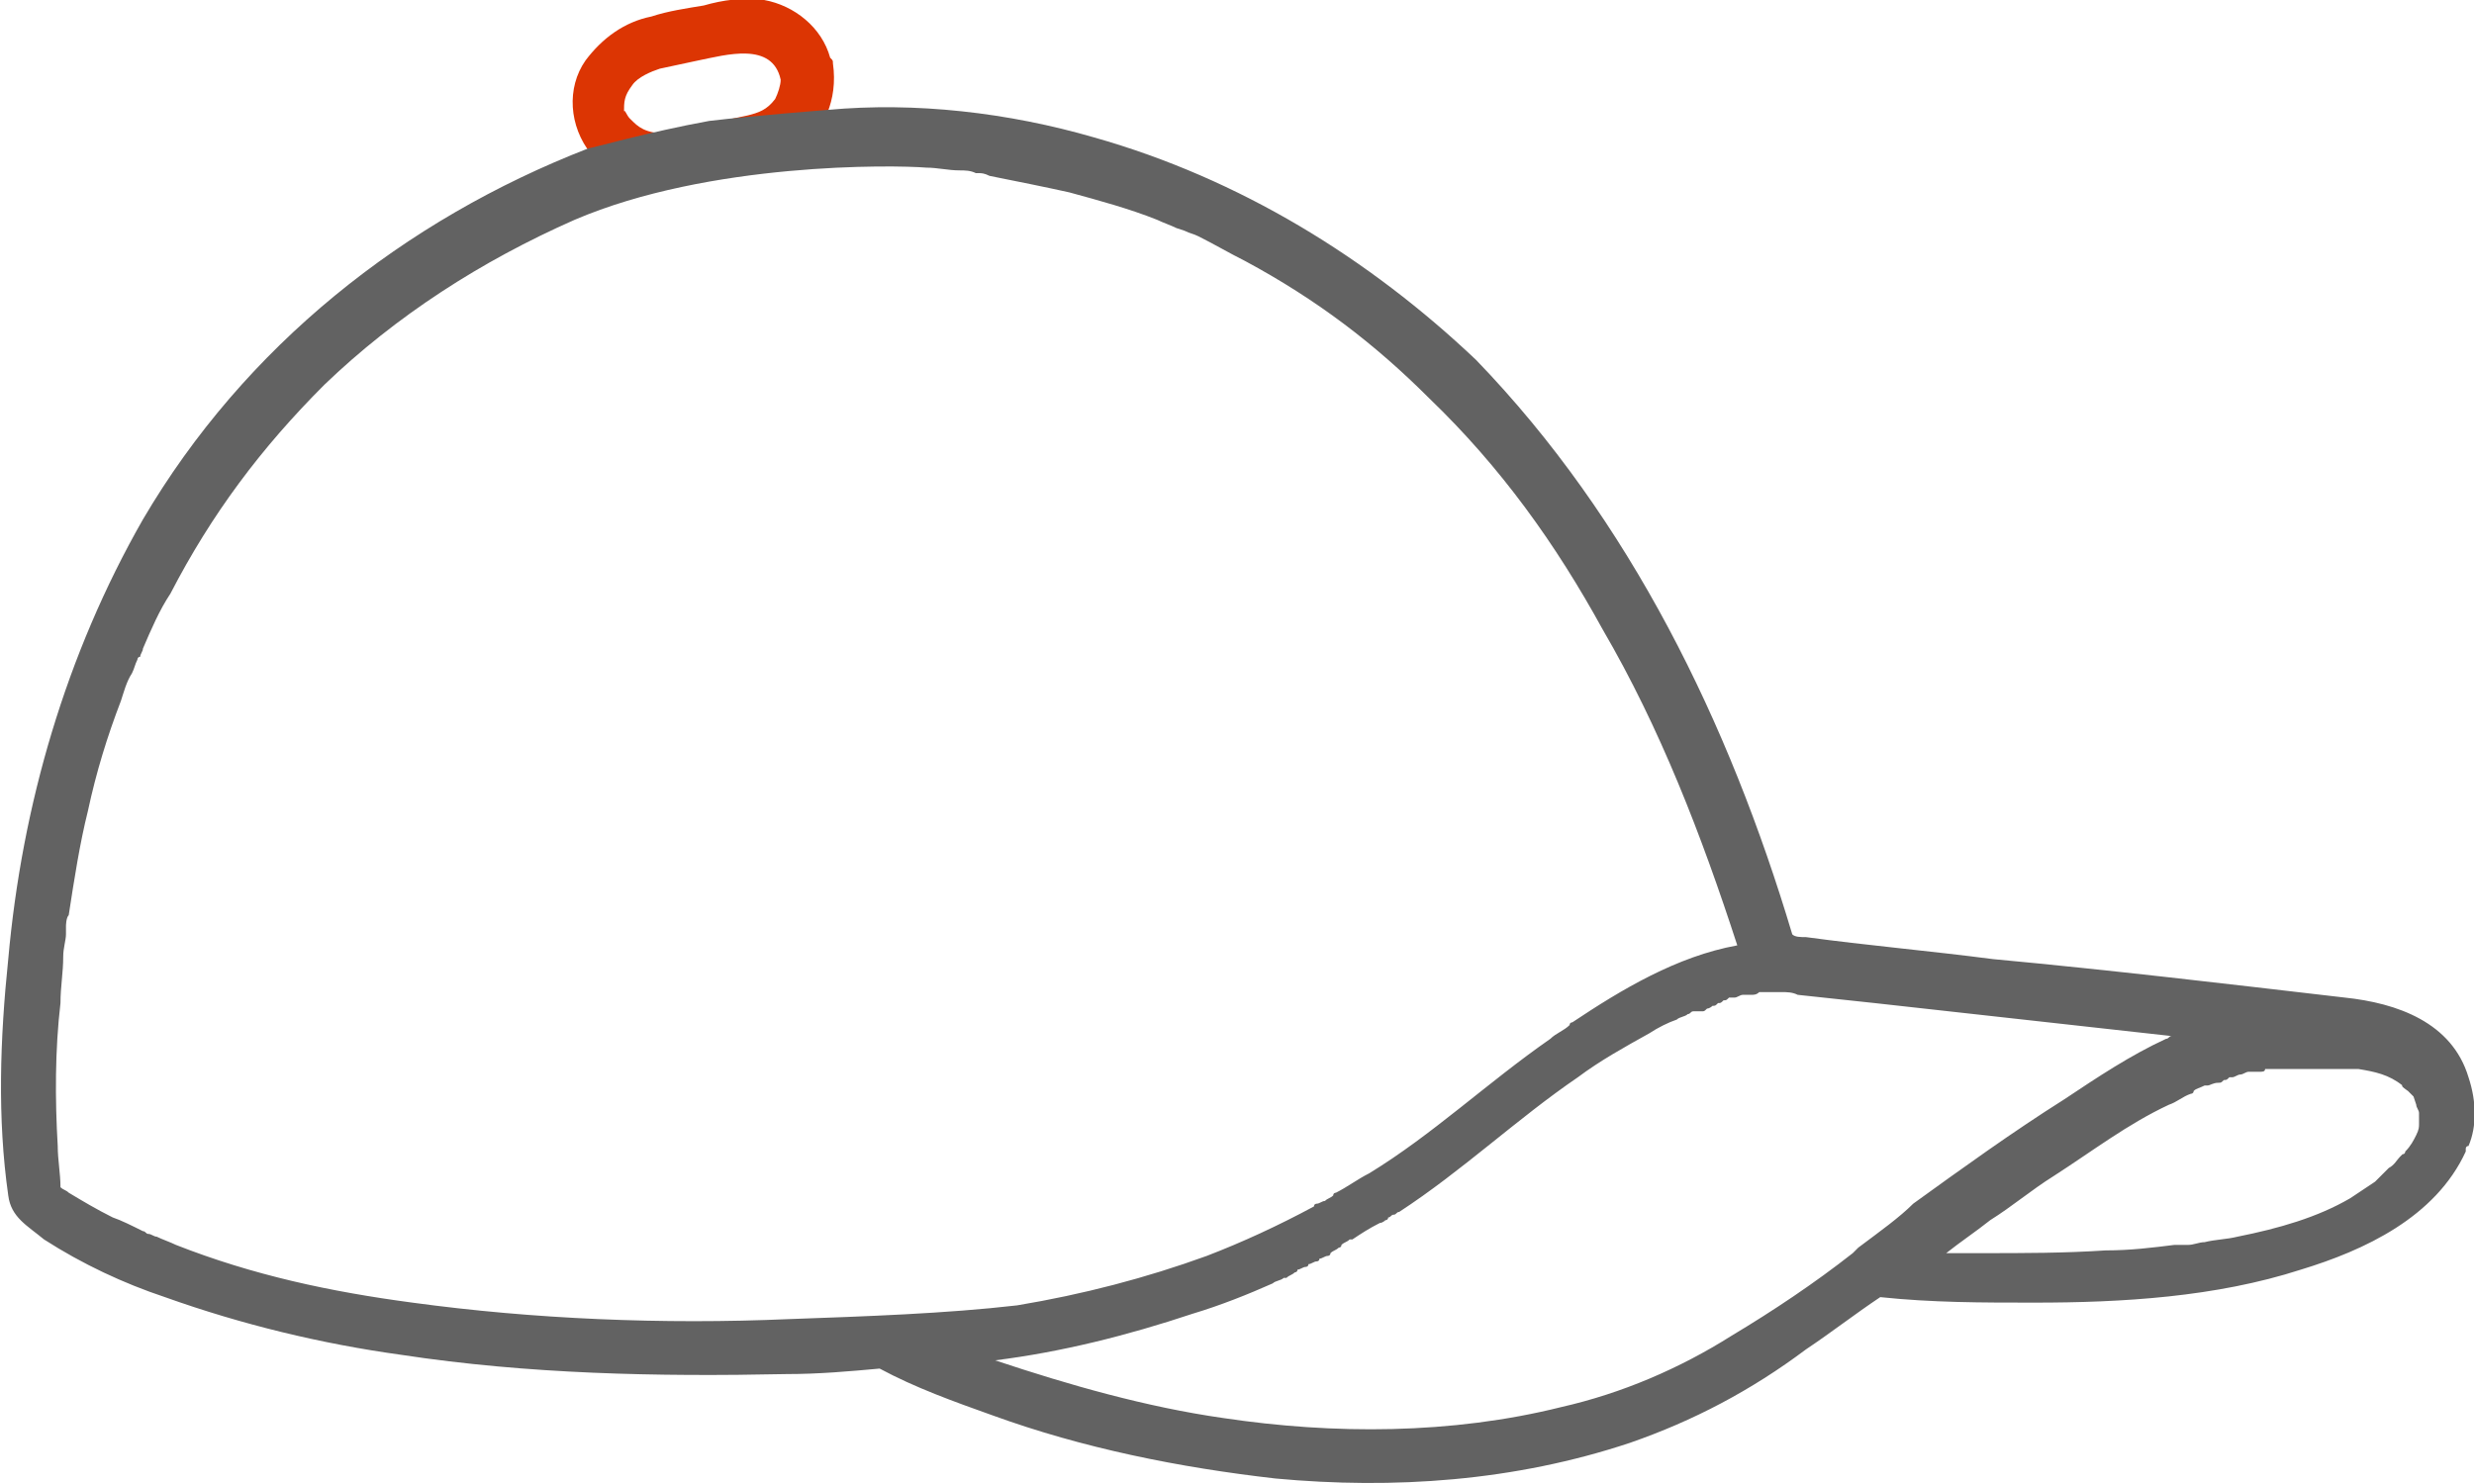 <?xml version="1.0" encoding="utf-8"?>
<!-- Generator: Adobe Illustrator 21.0.0, SVG Export Plug-In . SVG Version: 6.00 Build 0)  -->
<svg version="1.1" id="Слой_1" xmlns="http://www.w3.org/2000/svg" xmlns:xlink="http://www.w3.org/1999/xlink" x="0px" y="0px"
	 width="90px" height="54px" viewBox="0 0 90 54" style="enable-background:new 0 0 90 54;" xml:space="preserve">
<style type="text/css">
	.st0{fill:#DC3503;}
	.st1{fill:none;}
	.st2{fill:#626262;}
</style>
<path class="st0" d="M28.7,4.3c0.5-0.1,1-0.1,1.4-0.1c0,0,0-0.1,0.1-0.1c0,0-0.1,0-0.1,0c0.2-0.5,0.3-1.1,0.2-1.8
	c0-0.1,0-0.1-0.1-0.2c-0.3-1.1-1.3-1.9-2.4-2.1c-0.8-0.1-1.5,0-2.2,0.2c-0.6,0.1-1.3,0.2-1.9,0.4c-1,0.2-1.8,0.8-2.4,1.6
	c-0.7,1-0.6,2.4,0.2,3.4c0,0,0,0.1,0.1,0.1c0,0,0,0-0.1,0c0,0,0,0,0,0c0.1,0.1,0.3,0.2,0.4,0.3c0,0,0,0,0.1,0c0.1,0,0.2,0,0.3,0
	c0.1-0.1,0.3-0.2,0.5-0.3c1-0.2,1.8-0.8,2.8-1c0.9-0.2,1.9-0.3,2.9-0.4C28.5,4.3,28.6,4.3,28.7,4.3z M27.2,4.2
	c-0.5,0.1-0.9,0.2-1.4,0.3c-0.5,0.1-1,0.2-1.5,0.3c-0.3,0.1-0.7,0-0.9-0.1c-0.2-0.1-0.3-0.2-0.5-0.4c-0.1-0.1-0.2-0.4-0.2-0.2
	c0-0.4,0-0.6,0.3-1c0.2-0.3,0.7-0.5,1-0.6c0.5-0.1,0.9-0.2,1.4-0.3c1-0.2,2.7-0.7,3,0.7c0,0,0,0,0,0c0,0.2-0.1,0.5-0.2,0.7
	C27.9,4,27.6,4.1,27.2,4.2z"/>
<path class="st0" d="M467.9-124.9c-3.6,3.6-3.6,9.3,0,12.9c1.8,1.8,3.9,2.7,6.6,2.7c2.4,0,4.8-0.9,6.6-2.7c1.8-1.8,2.7-3.9,2.7-6.6
	c0-2.4-0.9-4.8-2.7-6.6C477.5-128.5,471.5-128.5,467.9-124.9z M476.6-116.4c-1.2,1.2-3.3,1.2-4.5,0c-1.2-1.2-1.2-3.3,0-4.5
	c0.6-0.6,1.5-0.9,2.1-0.9c0.6,0,1.5,0.3,2.1,0.9c0.6,0.6,0.9,1.5,0.9,2.1S477.2-116.7,476.6-116.4z"/>
<path class="st1" d="M484.3-110c2.4-2.4,3.8-5.7,3.8-9.2c0-3.5-1.3-6.7-3.8-9.2c-2.4-2.4-5.7-3.8-9.2-3.8s-6.7,1.3-9.2,3.8
	l-79.3,79.9c-2.4,2.4-3.8,5.7-3.8,9.2c0,3.5,1.3,6.7,3.8,9.2c2.4,2.4,5.7,3.8,9.2,3.8c3.5,0,6.7-1.3,9.1-3.8L484.3-110z"/>
<path class="st2" d="M561.7-113.2l-0.1-0.1c-34.4-15.9-69.7-20.8-70.1-20.9l-0.5-0.1l-0.4-0.4c-4.2-4.2-9.6-6.5-15.5-6.5
	c-6,0-11.6,2.3-15.8,6.5L380.1-55c-4.2,4.2-6.5,9.8-6.5,15.8s2.3,11.6,6.5,15.8c4.2,4.2,9.8,6.5,15.8,6.5c6,0,11.6-2.3,15.8-6.5
	L451.1-63l16.5,16.5v0.6c0,0.6-0.3,1.7-0.7,3.3c-0.1,0.4-0.2,0.7-0.3,1l0,0.1c-1.1,3.4-2.7,8.1,0.5,11.4c3.4,3.4,7.9,1.8,11.1,0.6
	l0.4-0.1c0.4-0.1,0.8-0.2,1.2-0.3c1-0.3,2-0.6,2.8-0.6h1.5v1.5c0,1.1-0.5,2.7-1,4.1c-1.1,3.4-2.7,8.1,0.5,11.4
	c3.3,3.3,7.7,1.9,11.2,0.7l0.6-0.2c0.4-0.1,0.8-0.2,1.2-0.3c1-0.3,2-0.6,2.8-0.6h1.5v1.5c0,1.1-0.5,2.7-1,4.1
	c-1,3.1-2.4,7.2-0.3,10.5l5-4.5c0.1-0.6,0.3-1.5,0.6-2.6c0.1-0.4,0.2-0.7,0.3-1l0-0.1c1.1-3.4,2.7-8.2-0.6-11.7
	c-3.4-3.4-7.8-1.8-11.1-0.6l-0.4,0.1c-0.4,0.1-0.8,0.2-1.2,0.3c-1,0.3-1.9,0.6-2.8,0.6H488v-1.5c0-1.1,0.5-2.7,1-4.1
	c1.1-3.4,2.7-8.1-0.5-11.4c-3.4-3.4-7.9-1.8-11.1-0.6l-0.4,0.1c-0.4,0.1-0.8,0.2-1.2,0.3c-1,0.3-2,0.6-2.8,0.6h-1.5v-1.5
	c0-1.1,0.5-2.7,1-4.1c1.1-3.4,2.7-8.1-0.5-11.4l-16.1-16.1l23.6-23.6l0.9,0.3c35.4,11.3,65.1,19,86,22.5c3.8,0.6,7.4,0.9,10.6,0.9
	c29.6,0,40.6-22.5,41.1-23.6c0.5-1.2,2-4.8,2-4.8l-4.5-0.4C591.3-98.2,566.4-110.7,561.7-113.2z M407.1-28c-3,3-7,4.6-11.3,4.6
	s-8.3-1.6-11.3-4.6c-3-3-4.6-7-4.6-11.3s1.6-8.3,4.6-11.3l79.3-79.9c3-3,7-4.6,11.3-4.6c4.3,0,8.3,1.6,11.3,4.6s4.6,7,4.6,11.3
	s-1.6,8.3-4.6,11.3L407.1-28z M609.2-88c-4.4,6.3-15.4,14.3-33.4,14.3c-2.9,0-6-0.2-9.3-0.8l0,0c-19.2-3.2-47.1-10.4-80.7-20.8
	l-2.4-0.7l7.5-7.5c4.2-4.2,6.5-9.8,6.5-15.8c0-2.1-0.3-4.3-0.8-6.2l-0.7-2.4l2.4,0.5c15.9,3.2,39.4,9.1,60.7,19l0.4,0.2
	c7.4,3.9,27,13.2,48.5,16.8l3.1,0.4C610.9-90.8,609.6-88.7,609.2-88z"/>
<path class="st2" d="M89.8,39.2c-0.6-2-2.6-2.7-4.5-2.9c0,0,0,0,0,0v0c0,0,0,0,0,0c-4.3-0.5-8.5-1-12.8-1.4
	c-2.3-0.3-4.6-0.5-6.8-0.8c-0.2,0-0.4,0-0.5-0.1c-2.3-7.7-5.9-15.1-11.5-20.9C49.8,9.4,45.1,6.5,39.8,5c-3.1-0.9-6.5-1.3-9.7-1
	c0,0-2.6,0.2-4.3,0.4c-2.2,0.4-4.3,1-4.4,1C14.7,8,8.9,12.6,5.2,18.9c-2.8,4.9-4.4,10.4-4.9,16c-0.3,2.9-0.4,5.8,0,8.6
	c0.1,0.8,0.7,1.1,1.3,1.6c1.4,0.9,2.9,1.6,4.4,2.1c2.8,1,5.7,1.7,8.6,2.1c4.6,0.7,9.3,0.8,14,0.7c1.2,0,2.3-0.1,3.4-0.2
	c1.3,0.7,2.7,1.2,4.1,1.7c3.3,1.2,6.8,1.9,10.3,2.3c4.3,0.4,8.7,0.1,12.9-1.3c2.3-0.8,4.4-1.9,6.4-3.4c0.9-0.6,1.8-1.3,2.7-1.9
	c1.9,0.2,3.7,0.2,5.6,0.2c3.2,0,6.6-0.2,9.7-1.2c2.3-0.7,4.9-1.9,6-4.3c0,0,0-0.1,0-0.1c0,0,0-0.1,0.1-0.1
	C90.1,41,90.1,40.1,89.8,39.2z M28.7,48c-4.6,0.2-9.3,0-13.7-0.6C12,47,9.2,46.4,6.4,45.3c-0.2-0.1-0.5-0.2-0.7-0.3
	c-0.1,0-0.2-0.1-0.3-0.1c-0.1,0-0.1-0.1-0.2-0.1c-0.4-0.2-0.8-0.4-1.1-0.5C3.5,44,3,43.7,2.5,43.4c-0.1-0.1-0.2-0.1-0.3-0.2
	c0,0,0,0,0,0c0-0.5-0.1-1-0.1-1.5c-0.1-1.7-0.1-3.5,0.1-5.2c0-0.6,0.1-1.1,0.1-1.7c0-0.3,0.1-0.6,0.1-0.8c0-0.1,0-0.2,0-0.3
	c0,0,0-0.3,0.1-0.4c0.2-1.3,0.4-2.6,0.7-3.8c0.3-1.4,0.7-2.7,1.2-4c0.1-0.3,0.2-0.7,0.4-1c0.1-0.2,0.1-0.3,0.2-0.5
	c0,0,0-0.1,0.1-0.1c0-0.1,0.1-0.2,0.1-0.3c0.3-0.7,0.6-1.4,1-2c1.5-2.9,3.3-5.3,5.6-7.6c2.6-2.5,5.7-4.5,9.1-6
	c4.9-2.1,11.6-2,12.8-1.9c0.4,0,0.8,0.1,1.2,0.1c0.2,0,0.4,0,0.6,0.1c0,0,0.1,0,0.1,0c0.1,0,0.2,0,0.4,0.1c1,0.2,2,0.4,2.9,0.6
	c1.1,0.3,2.2,0.6,3.2,1c0.2,0.1,0.5,0.2,0.7,0.3c0,0,0.3,0.1,0.3,0.1c0.2,0.1,0.3,0.1,0.5,0.2c0.6,0.3,1.1,0.6,1.7,0.9
	c2.6,1.4,4.7,3,6.7,5c2.6,2.5,4.6,5.3,6.3,8.4c2.1,3.6,3.6,7.5,4.9,11.5C61,34.8,59,36,57.2,37.2c0,0-0.1,0-0.1,0.1
	c-0.2,0.2-0.5,0.3-0.7,0.5c-2.3,1.6-4.3,3.5-6.6,4.9c-0.4,0.2-0.8,0.5-1.2,0.7c0,0-0.1,0-0.1,0.1c-0.1,0.1-0.2,0.1-0.3,0.2
	c-0.1,0-0.2,0.1-0.3,0.1c0,0-0.1,0-0.1,0.1c-1.3,0.7-2.6,1.3-3.9,1.8c-2.2,0.8-4.5,1.4-6.9,1.8C34.4,47.8,31.5,47.9,28.7,48z
	 M67.6,45.4c-0.1,0.1-0.1,0.1-0.2,0.2c-1.4,1.1-2.9,2.1-4.4,3c-1.9,1.2-4,2.1-6.2,2.6c-4,1-8.3,1-12.3,0.4c-2.8-0.4-5.6-1.2-8.3-2.1
	c2.4-0.3,4.8-0.9,7.2-1.7c1-0.3,2-0.7,2.9-1.1c0,0,0,0,0,0c0.1-0.1,0.3-0.1,0.4-0.2c0,0,0.1,0,0.1,0c0.1-0.1,0.2-0.1,0.3-0.2
	c0,0,0.1,0,0.1-0.1c0.1,0,0.2-0.1,0.3-0.1c0,0,0.1,0,0.1-0.1c0.1,0,0.2-0.1,0.3-0.1c0,0,0.1,0,0.1-0.1c0.1,0,0.2-0.1,0.3-0.1
	c0,0,0.1,0,0.1-0.1c0.1-0.1,0.2-0.1,0.3-0.2c0,0,0.1,0,0.1-0.1c0.1-0.1,0.2-0.1,0.3-0.2c0,0,0,0,0.1,0c0.3-0.2,0.6-0.4,1-0.6
	c0.1,0,0.2-0.1,0.2-0.1c0,0,0.1,0,0.1-0.1c0.1,0,0.1-0.1,0.2-0.1c0.1,0,0.1-0.1,0.2-0.1c2.3-1.5,4.3-3.4,6.5-4.9
	c0.8-0.6,1.7-1.1,2.6-1.6c0.3-0.2,0.7-0.4,1-0.5c0,0,0,0,0,0c0.1-0.1,0.3-0.1,0.4-0.2c0.1,0,0.1-0.1,0.2-0.1c0,0,0.1,0,0.1,0
	c0,0,0.1,0,0.1,0c0,0,0.1,0,0.1,0c0.1,0,0.1,0,0.2-0.1c0.1,0,0.2-0.1,0.2-0.1c0.1,0,0.1,0,0.2-0.1c0.1,0,0.1,0,0.2-0.1
	c0.1,0,0.1,0,0.2-0.1c0.1,0,0.1,0,0.2,0c0.1,0,0.2-0.1,0.3-0.1c0,0,0,0,0,0c0.1,0,0.1,0,0.2,0c0,0,0.1,0,0.1,0c0.1,0,0.2,0,0.3-0.1
	c0,0,0.1,0,0.1,0c0,0,0.1,0,0.1,0c0,0,0,0,0,0c0.1,0,0.3,0,0.4,0c0,0,0.1,0,0.1,0c0,0-0.1,0-0.2,0c0.1,0,0.2,0,0.3,0
	c0.2,0,0.4,0,0.6,0.1c0.9,0.1,1.9,0.2,2.8,0.3c3.6,0.4,7.2,0.8,10.8,1.2c-0.1,0-0.1,0.1-0.2,0.1c-1.3,0.6-2.5,1.4-3.7,2.2
	c-1.9,1.2-3.7,2.5-5.5,3.8C69.1,44.3,68.4,44.8,67.6,45.4z M88,40.7c0,0,0,0.1,0,0.2c0,0.1,0,0.2-0.1,0.4c-0.1,0.2-0.2,0.4-0.4,0.6
	c0,0,0,0.1-0.1,0.1c0,0-0.1,0.1-0.1,0.1c-0.1,0.1-0.2,0.3-0.4,0.4c-0.1,0.1-0.2,0.2-0.3,0.3c0,0-0.1,0.1-0.1,0.1
	c0,0-0.1,0.1-0.1,0.1c-0.3,0.2-0.6,0.4-0.9,0.6c-1.2,0.7-2.6,1.1-4.1,1.4c-0.4,0.1-0.8,0.1-1.2,0.2c-0.2,0-0.4,0.1-0.6,0.1
	c0,0,0,0,0,0c0,0,0,0-0.1,0c-0.1,0-0.3,0-0.4,0c-0.8,0.1-1.6,0.2-2.5,0.2c-1.5,0.1-3,0.1-4.5,0.1c-0.4,0-0.9,0-1.3,0
	c0.5-0.4,1.1-0.8,1.6-1.2c0.8-0.5,1.5-1.1,2.3-1.6c1.4-0.9,2.7-1.9,4.2-2.6c0.3-0.1,0.5-0.3,0.8-0.4c0,0,0.1,0,0.1-0.1
	c0.1-0.1,0.2-0.1,0.4-0.2c0,0,0,0,0,0c0,0,0.1,0,0.1,0c0,0,0,0,0,0c0.1,0,0.2-0.1,0.4-0.1c0.1,0,0.1,0,0.2-0.1c0.1,0,0.1,0,0.2-0.1
	c0,0,0,0,0.1,0c0.1,0,0.2-0.1,0.3-0.1c0,0,0,0,0,0c0.1,0,0.2-0.1,0.3-0.1c0.1,0,0.1,0,0.2,0c0.1,0,0.1,0,0.2,0c0.1,0,0.2,0,0.2-0.1
	c0,0,0.1,0,0.1,0c0.1,0,0.1,0,0.2,0c0.1,0,0.1,0,0.2,0c0.1,0,0.2,0,0.2,0c0,0,0,0,0,0c0,0,0.1,0,0.1,0c0.1,0,0.1,0,0.2,0
	c0.1,0,0.2,0,0.3,0c0,0,0.1,0,0.1,0c0.1,0,0.2,0,0.3,0c0,0,0.1,0,0.1,0c0.1,0,0.2,0,0.2,0c0.1,0,0.2,0,0.3,0c0.1,0,0.1,0,0.2,0
	c0.1,0,0.1,0,0.2,0c0.2,0,0.4,0,0.6,0c0,0,0.1,0,0.1,0c0.6,0.1,1.1,0.2,1.6,0.6c-0.1,0,0.2,0.2,0.2,0.2c0,0,0.1,0.1,0.1,0.1
	c0,0,0.1,0.1,0.1,0.1c0,0,0.1,0.3,0.1,0.3c0,0.1,0.1,0.2,0.1,0.3c0,0,0,0.2,0,0.2c0,0.1,0,0.2,0,0.2C88,40.4,88,40.5,88,40.7z"/>
</svg>
